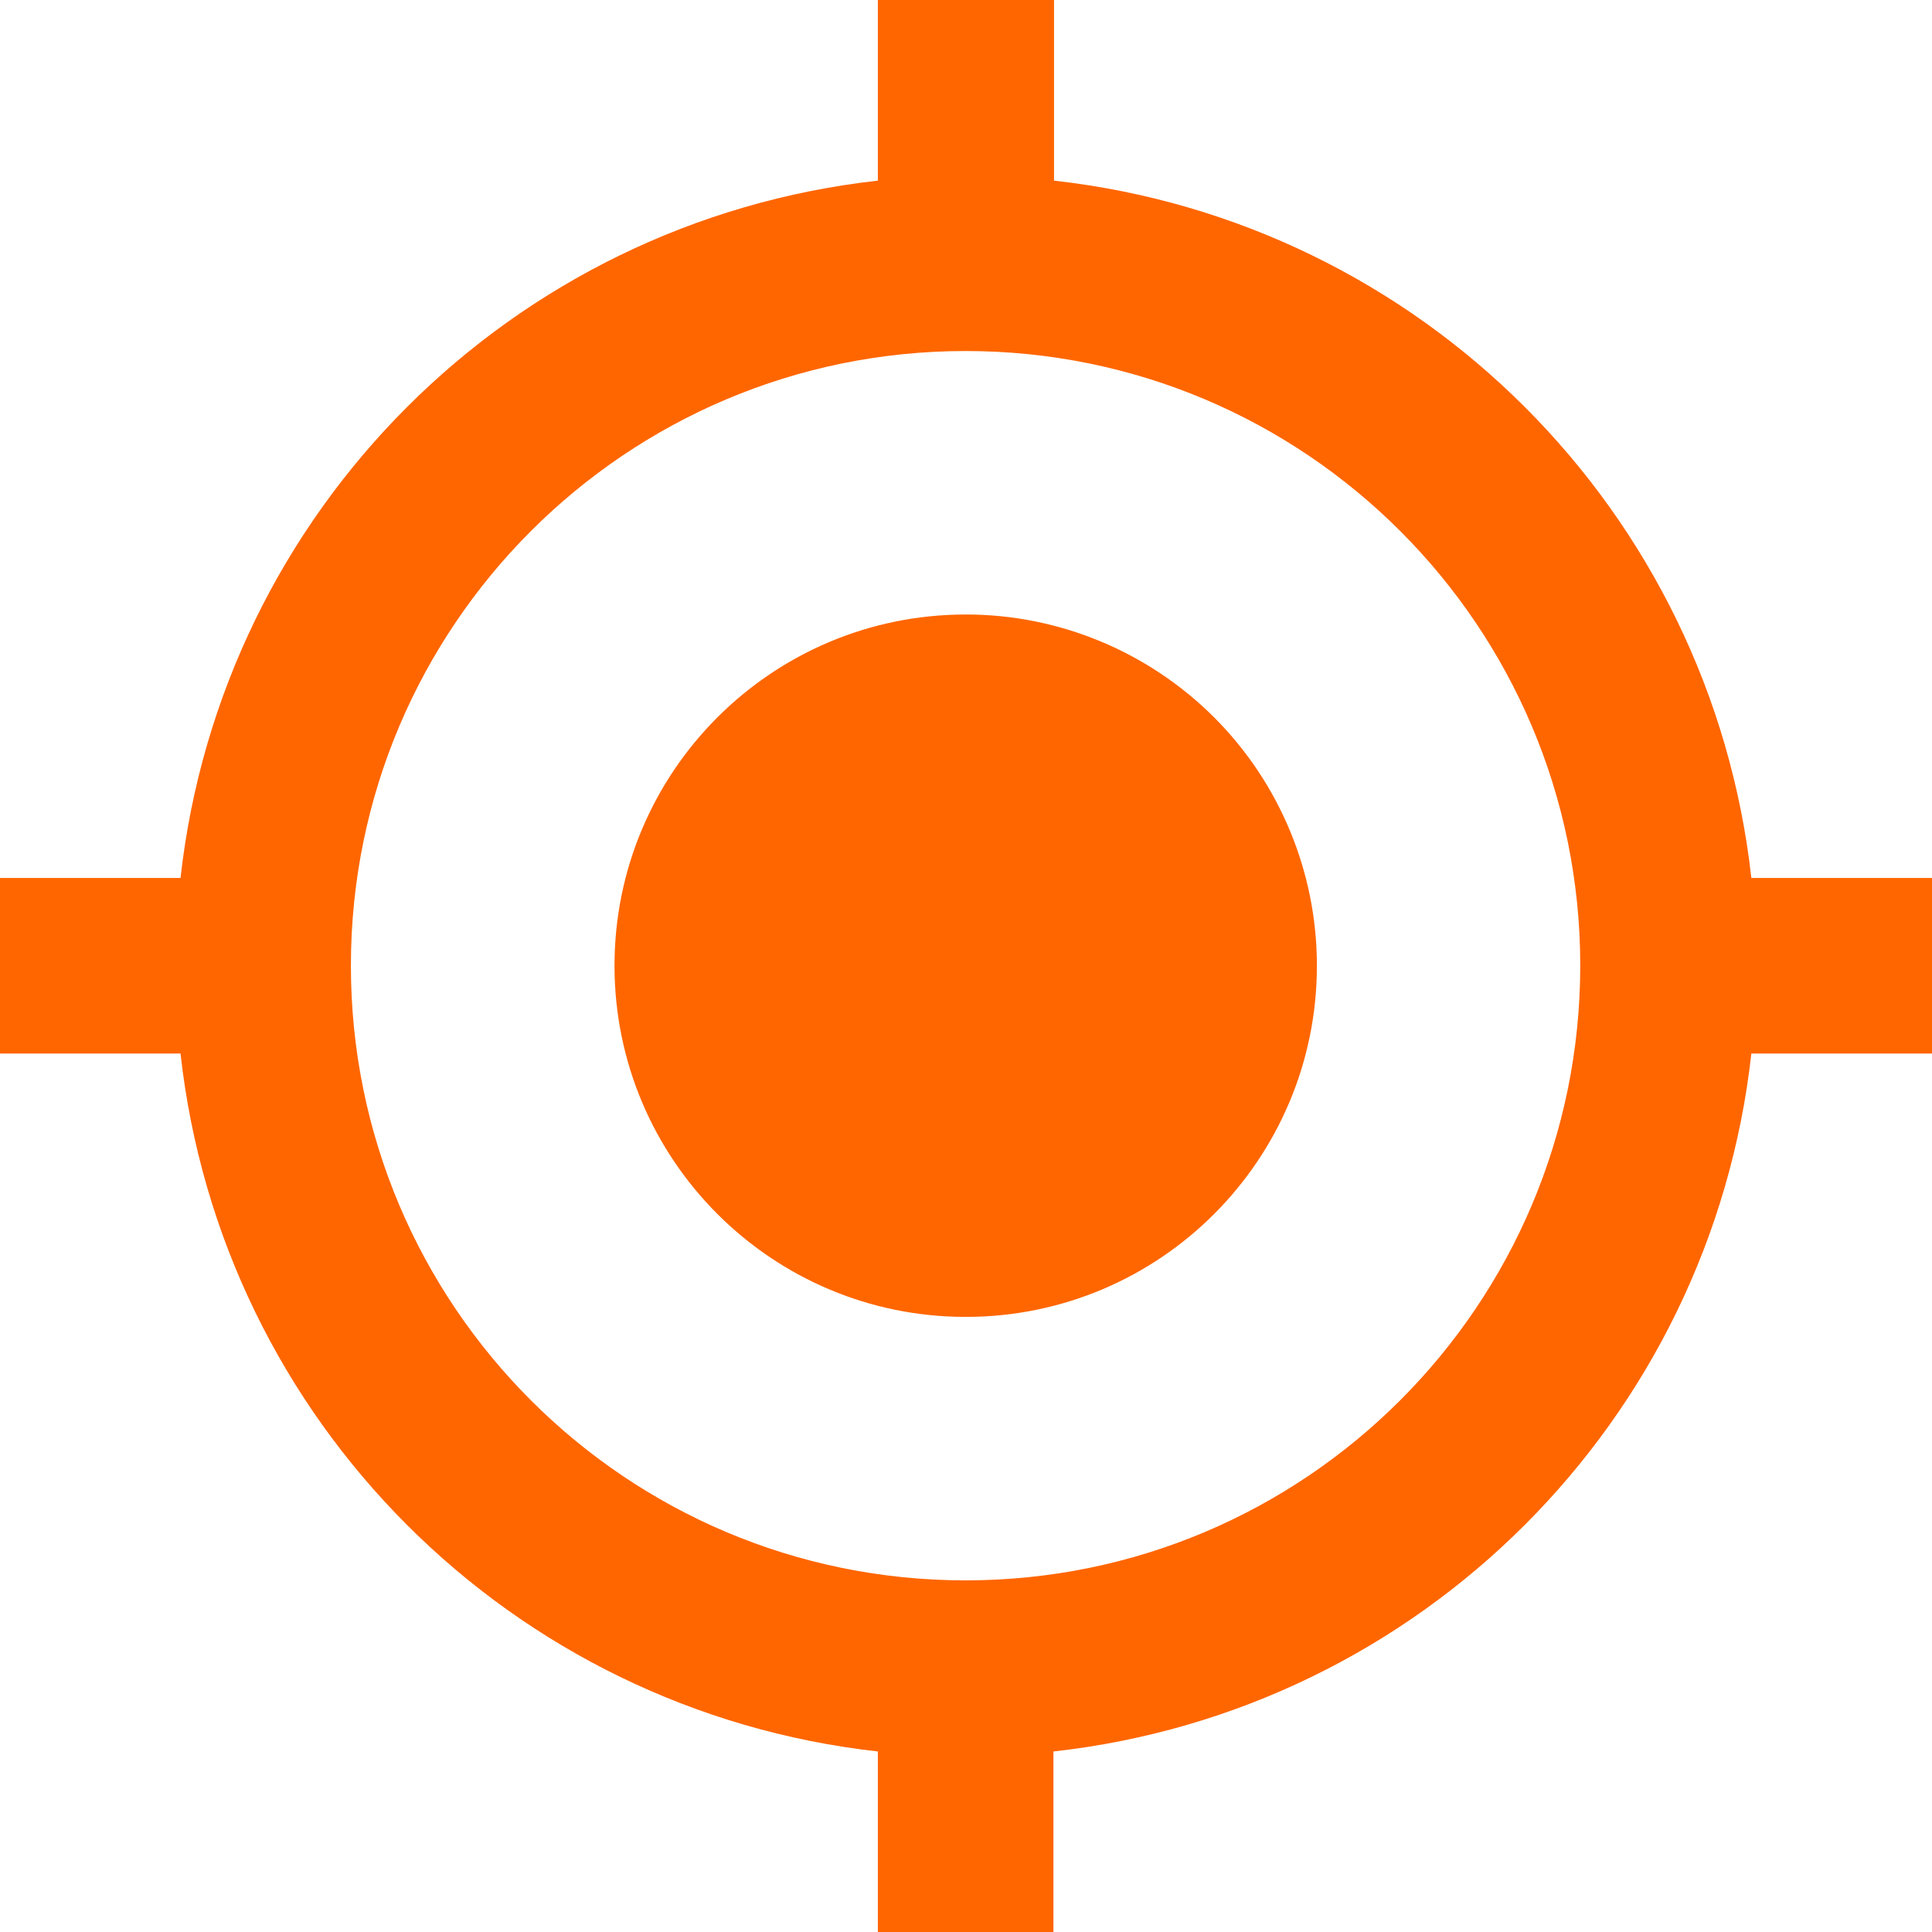 <svg width="16" height="16" viewBox="0 0 16 16" fill="none" xmlns="http://www.w3.org/2000/svg">
<path d="M7.997 5.089C6.39 5.09 5.089 6.392 5.089 7.998C5.09 9.604 6.392 10.906 7.998 10.906C9.605 10.906 10.906 9.604 10.906 7.997C10.906 7.226 10.6 6.486 10.054 5.94C9.508 5.395 8.768 5.088 7.997 5.089ZM14.504 7.271C14.165 4.233 11.767 1.835 8.729 1.496V-0.002H7.27V1.496C4.232 1.835 1.834 4.233 1.495 7.271H-0.003V8.725H1.495C1.832 11.765 4.231 14.165 7.27 14.505V16.002H8.724V14.505C11.765 14.167 14.166 11.766 14.504 8.725H16.002V7.271H14.504ZM7.997 13.088C5.185 13.088 2.906 10.809 2.906 7.997C2.906 5.186 5.185 2.907 7.997 2.907C10.808 2.907 13.087 5.186 13.087 7.997C13.086 10.809 10.808 13.087 7.997 13.088Z" fill="#FF6600"/>
</svg>
